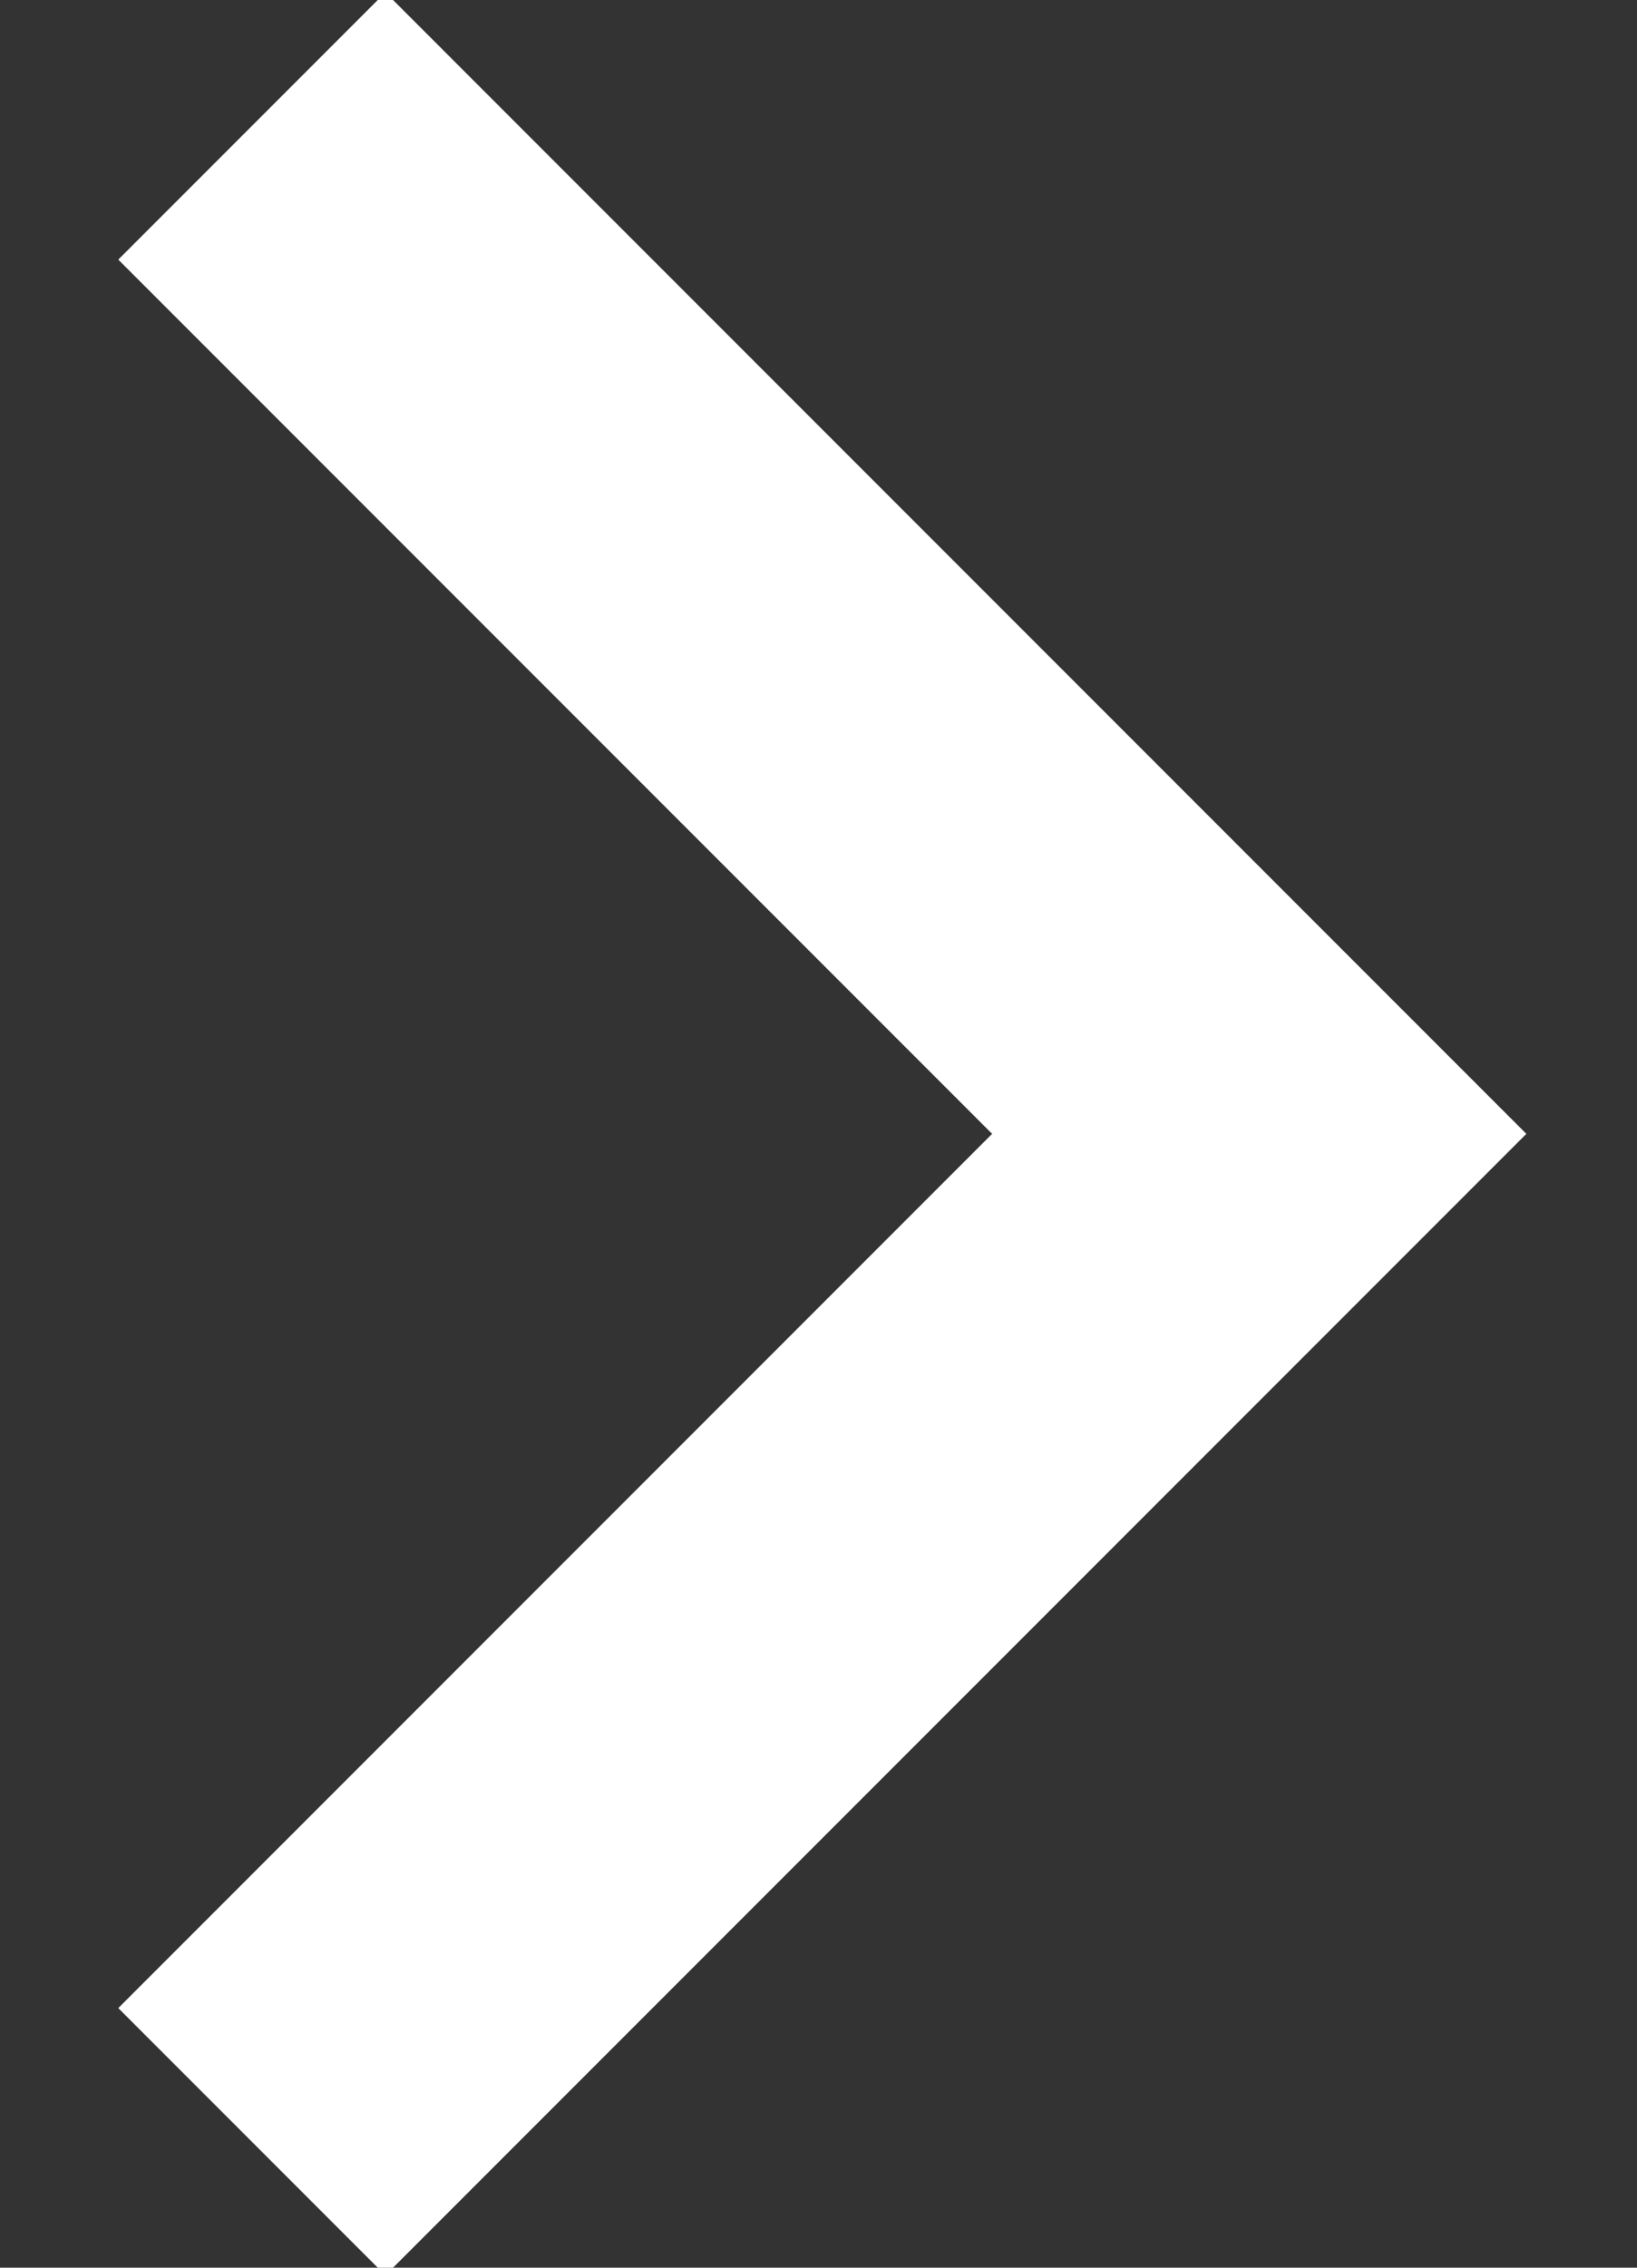 <?xml version="1.0" encoding="UTF-8"?><svg version="1.1" width="13px" height="18px" viewBox="0 0 13.0 18.0" xmlns="http://www.w3.org/2000/svg" xmlns:xlink="http://www.w3.org/1999/xlink"><rect x="0" y="0" width="13.0" height="18.0" fill="#333333" stroke="none"/><defs><clipPath id="i0"><path d="M1920,0 L1920,2114 L0,2114 L0,0 L1920,0 Z"></path></clipPath></defs><g transform="translate(-1634.0 -717.0)"><g clip-path="url(#i0)"><g transform="translate(0.0 672.0)"><g transform="translate(1466.0 34.0)"><g transform="translate(194.0 0.0) scale(-1.0 1.0)"><g transform="translate(16.0 12.0)"><path d="M8,16 L0,8 L8,0" stroke="#FFFFFF" stroke-width="3" fill="none" stroke-miterlimit="10"></path></g></g></g></g></g></g></svg>